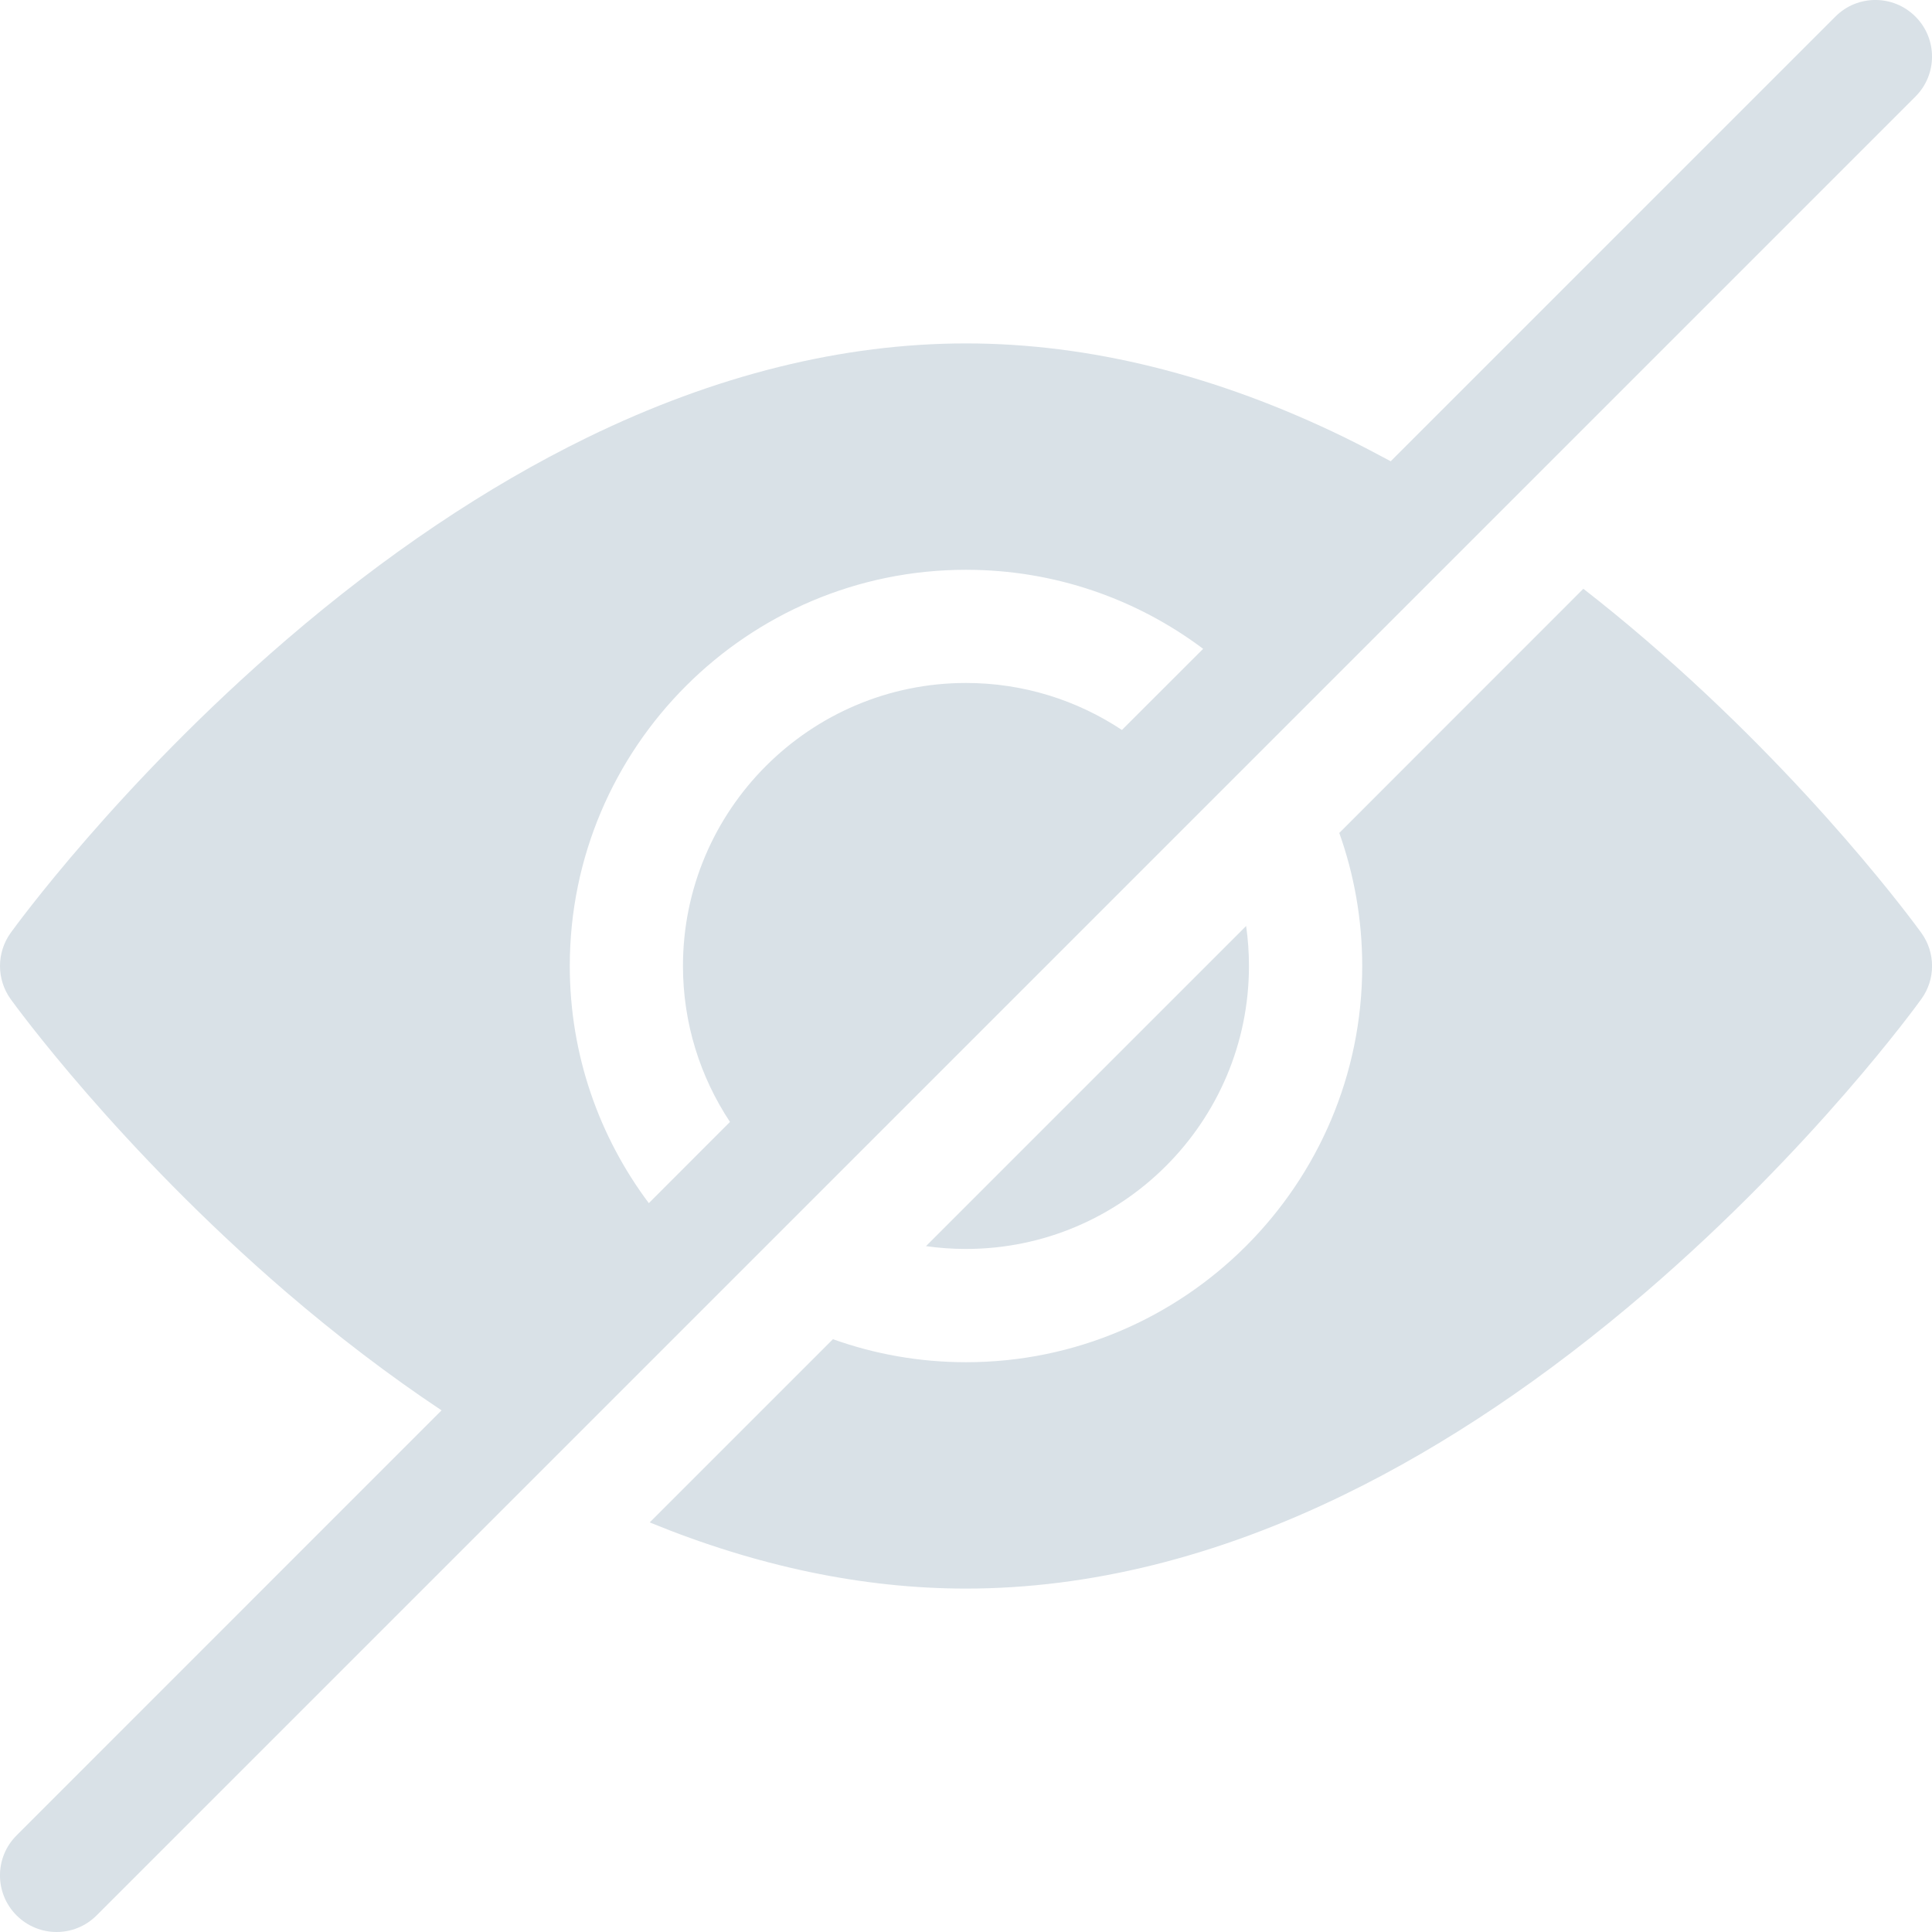 <svg width="24" height="24" viewBox="0 0 24 24" fill="none" xmlns="http://www.w3.org/2000/svg">
<g clip-path="url(#clip0_1473_326)">
<path d="M20.447 7.951C20.189 7.729 19.93 7.517 19.669 7.314L16.637 10.347C16.821 10.864 16.922 11.42 16.922 12C16.922 14.714 14.714 16.922 12 16.922C11.421 16.922 10.864 16.821 10.347 16.636L8.071 18.912C9.4 19.457 10.719 19.734 12 19.734C13.531 19.734 15.114 19.341 16.706 18.564C17.956 17.955 19.214 17.108 20.447 16.049C22.531 14.257 23.814 12.485 23.868 12.41C24.045 12.165 24.045 11.835 23.868 11.589C23.814 11.515 22.531 9.743 20.447 7.951V7.951Z" fill="#D9E1E7"/>
<path d="M12 15.515C13.938 15.515 15.515 13.938 15.515 12C15.515 11.831 15.503 11.665 15.48 11.503L11.503 15.48C11.665 15.503 11.831 15.515 12 15.515V15.515Z" fill="#D9E1E7"/>
<path d="M23.794 0.206C23.52 -0.069 23.074 -0.069 22.8 0.206L17.276 5.73C17.085 5.627 16.895 5.528 16.706 5.435C15.114 4.659 13.531 4.266 12 4.266C10.469 4.266 8.886 4.659 7.295 5.435C6.045 6.045 4.786 6.891 3.553 7.951C1.47 9.743 0.186 11.515 0.132 11.589C-0.044 11.835 -0.044 12.165 0.132 12.411C0.186 12.485 1.47 14.257 3.553 16.049C4.192 16.598 4.838 17.089 5.485 17.52L0.206 22.8C-0.069 23.074 -0.069 23.519 0.206 23.794C0.343 23.931 0.523 24 0.703 24C0.883 24 1.063 23.931 1.2 23.794L23.794 1.2C24.069 0.926 24.069 0.48 23.794 0.206V0.206ZM7.078 12C7.078 9.286 9.286 7.078 12 7.078C13.104 7.078 14.124 7.443 14.946 8.06L13.937 9.068C13.382 8.7 12.716 8.484 12 8.484C10.062 8.484 8.484 10.061 8.484 12C8.484 12.715 8.7 13.381 9.068 13.937L8.06 14.946C7.444 14.124 7.078 13.104 7.078 12V12Z" fill="#D9E1E7"/>
</g>
<defs>
<clipPath id="clip0_1473_326">
<rect width="24" height="24" fill="white"/>
</clipPath>
</defs>
</svg>
